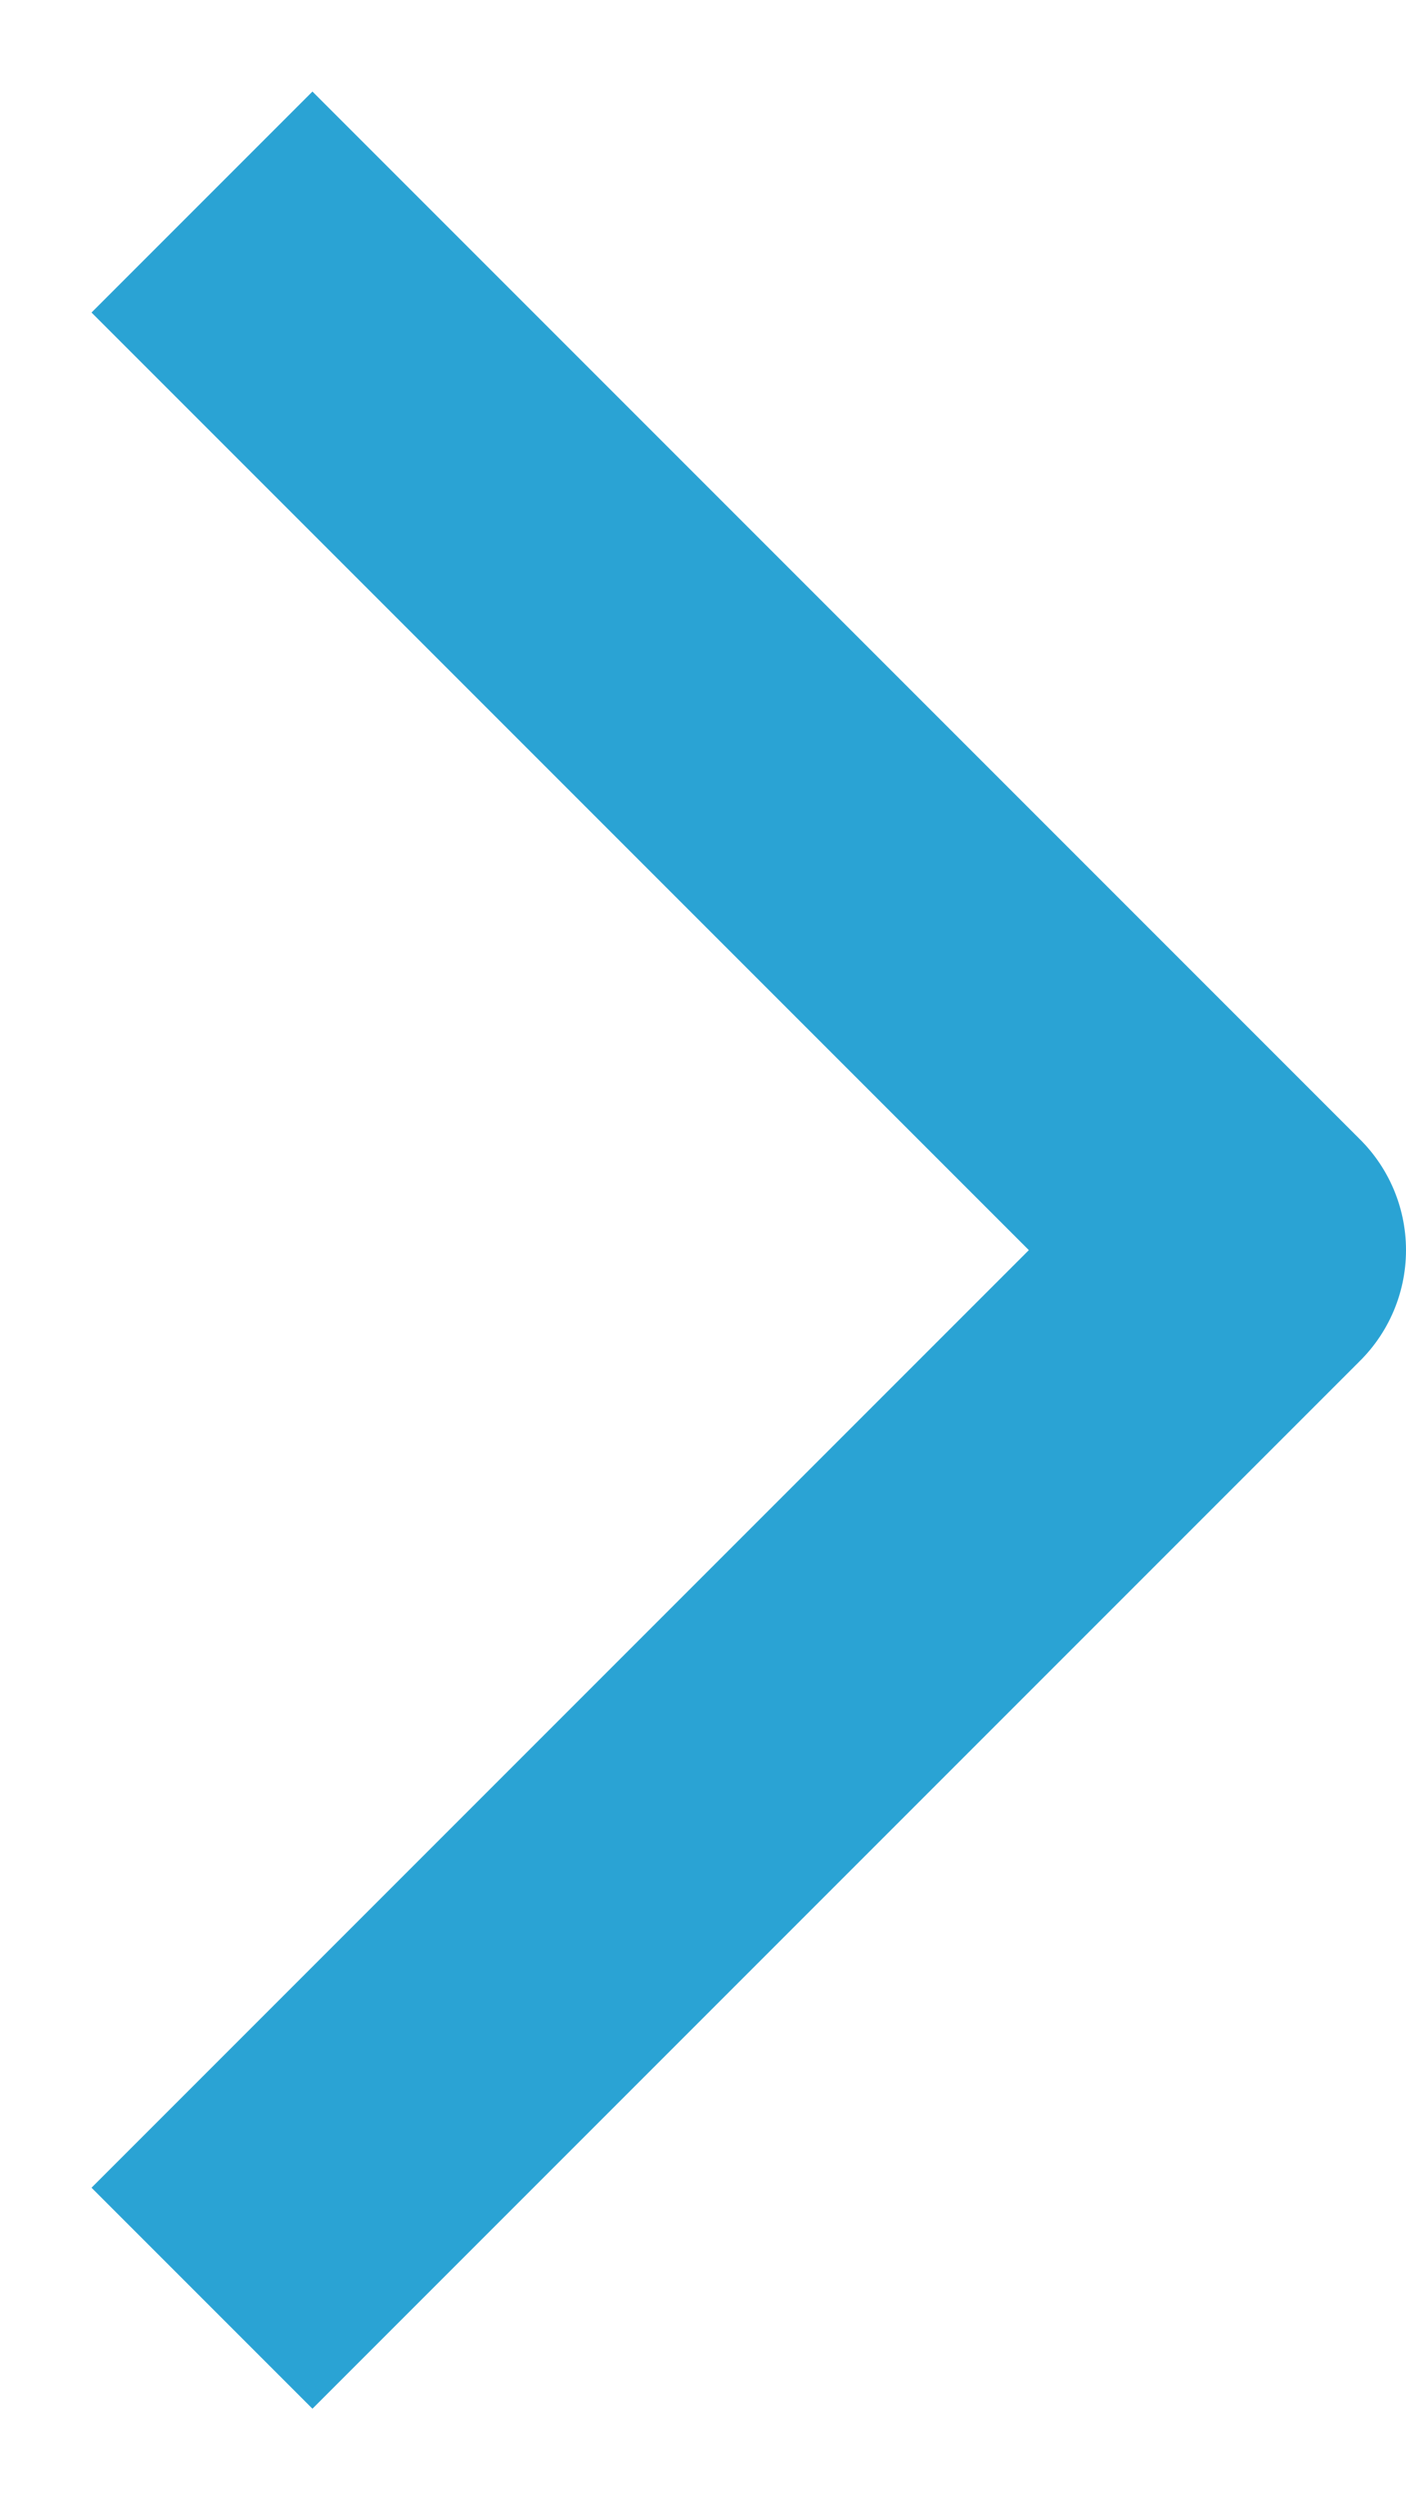 <svg width="9" height="16" viewBox="0 0 9 16" fill="none" xmlns="http://www.w3.org/2000/svg">
<path d="M2 14L8 8L2 2" stroke="#2aa3d4" stroke-width="2" stroke-linecap="square" stroke-linejoin="round"/>
</svg>
